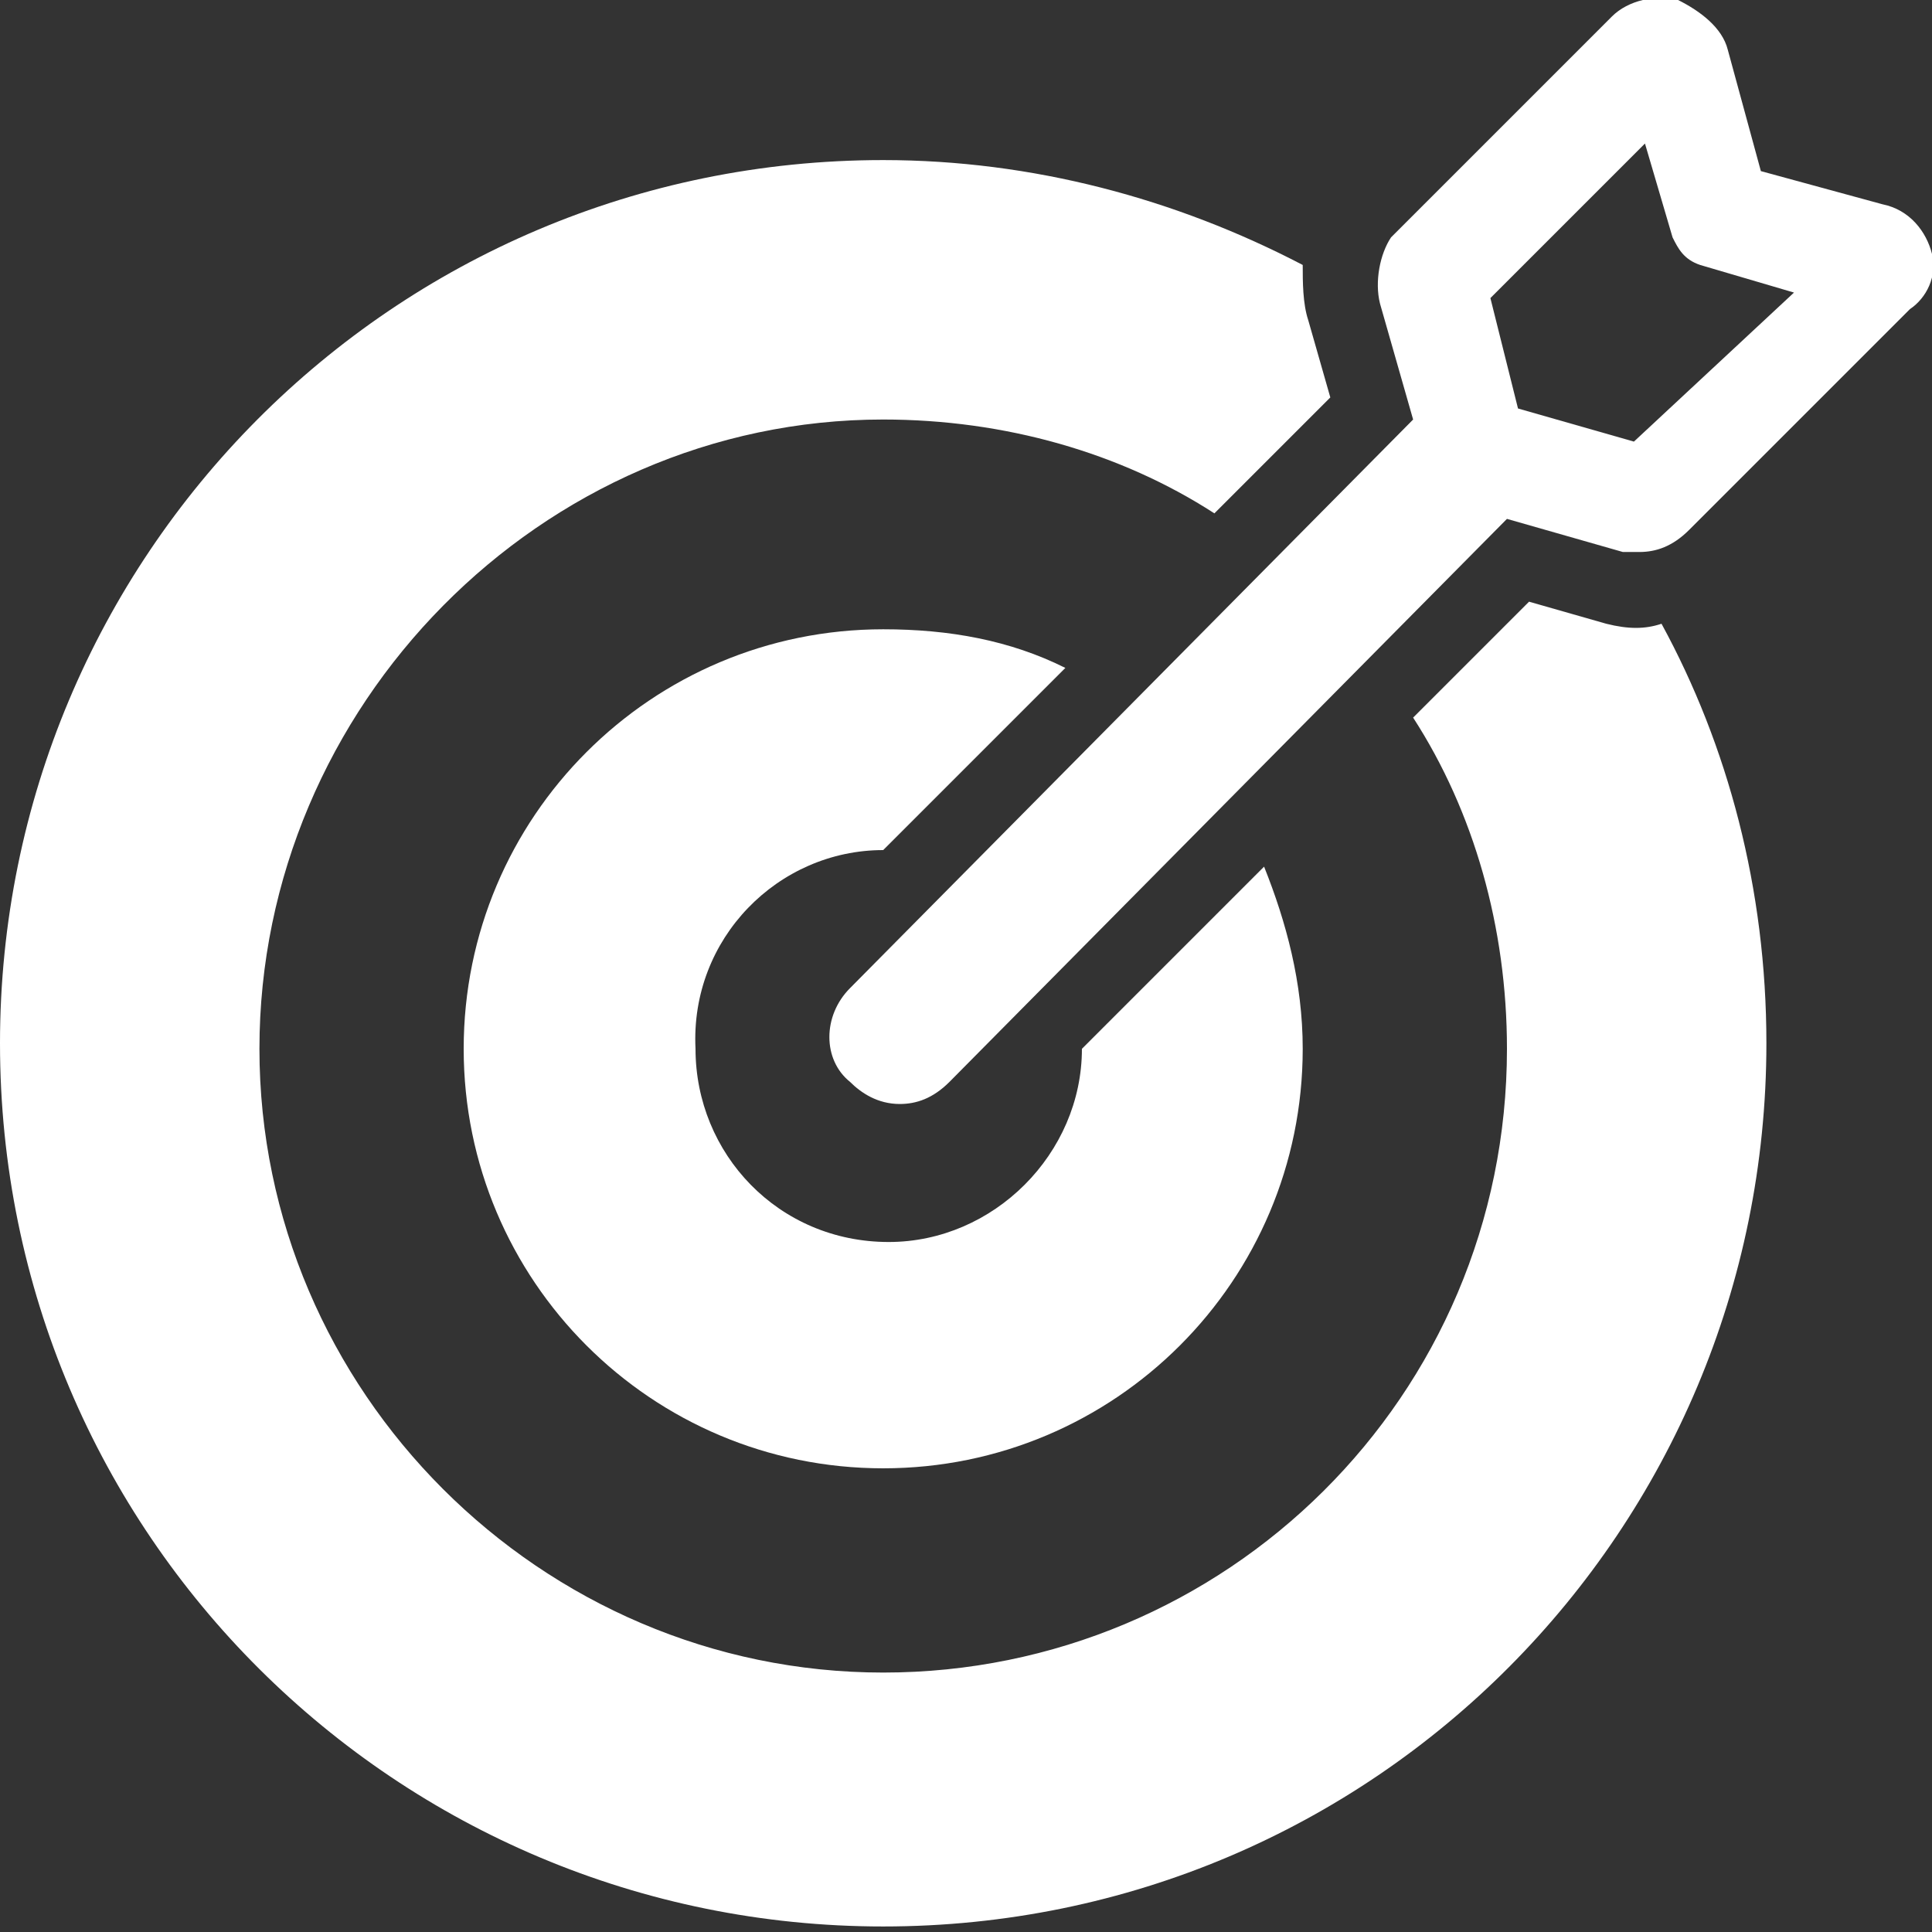 <?xml version="1.0" encoding="utf-8"?>
<!-- Generator: Adobe Illustrator 25.0.1, SVG Export Plug-In . SVG Version: 6.00 Build 0)  -->
<svg version="1.1" id="Layer_1" xmlns="http://www.w3.org/2000/svg" xmlns:xlink="http://www.w3.org/1999/xlink" x="0px" y="0px"
	 viewBox="0 0 35 35" style="enable-background:new 0 0 35 35;" xml:space="preserve">
<rect x="0" y="0" width="35" height="35" fill="#333333" stroke="none"/>
<style type="text/css">
	.st0{fill:#FFFFFF;}
</style>
<g>
	<g>
		<path class="st0" d="M35,4.6c-0.1-0.4-0.4-0.8-0.9-0.9l-2.2-0.6l-0.6-2.2c-0.1-0.4-0.5-0.7-0.9-0.9c-0.4-0.1-0.9,0-1.2,0.3l-4,4
			C25,4.6,24.9,5.1,25,5.5l0.6,2.1L15.4,17.9c-0.5,0.5-0.5,1.3,0,1.7c0.2,0.2,0.5,0.4,0.9,0.4c0.3,0,0.6-0.1,0.9-0.4L27.3,9.4
			l2.1,0.6c0.1,0,0.2,0,0.3,0c0.3,0,0.6-0.1,0.9-0.4l4-4C34.9,5.4,35.1,5,35,4.6z M29.6,8l-2.1-0.6L27,5.4l2.8-2.8l0.5,1.7
			c0.1,0.2,0.2,0.4,0.5,0.5l1.7,0.5L29.6,8z"/>
		<path class="st0" d="M16,15.4l3.3-3.3c-1-0.5-2.1-0.7-3.3-0.7c-4.2,0-7.6,3.4-7.6,7.6s3.4,7.6,7.6,7.6c4.2,0,7.6-3.4,7.6-7.6
			c0-1.2-0.3-2.3-0.7-3.3L19.6,19c0,1.9-1.6,3.5-3.5,3.5c-2,0-3.5-1.6-3.5-3.5C12.5,17,14.1,15.4,16,15.4z"/>
		<path class="st0" d="M29.1,11.3l-1.4-0.4l-2.1,2.1c1.1,1.7,1.7,3.8,1.7,6c0,6.3-5.1,11.3-11.3,11.3C9.8,30.3,4.7,25.2,4.7,19
			S9.8,7.6,16,7.6c2.2,0,4.3,0.6,6,1.7l2.1-2.1l-0.4-1.4c-0.1-0.3-0.1-0.7-0.1-1c-2.3-1.2-4.9-1.9-7.6-1.9c-8.9,0-16,7.2-16,16
			c0,8.9,7.2,16,16,16c8.9,0,16-7.2,16-16c0-2.8-0.7-5.4-1.9-7.6C29.8,11.4,29.5,11.4,29.1,11.3z"/>
	</g>
</g>
</svg>
